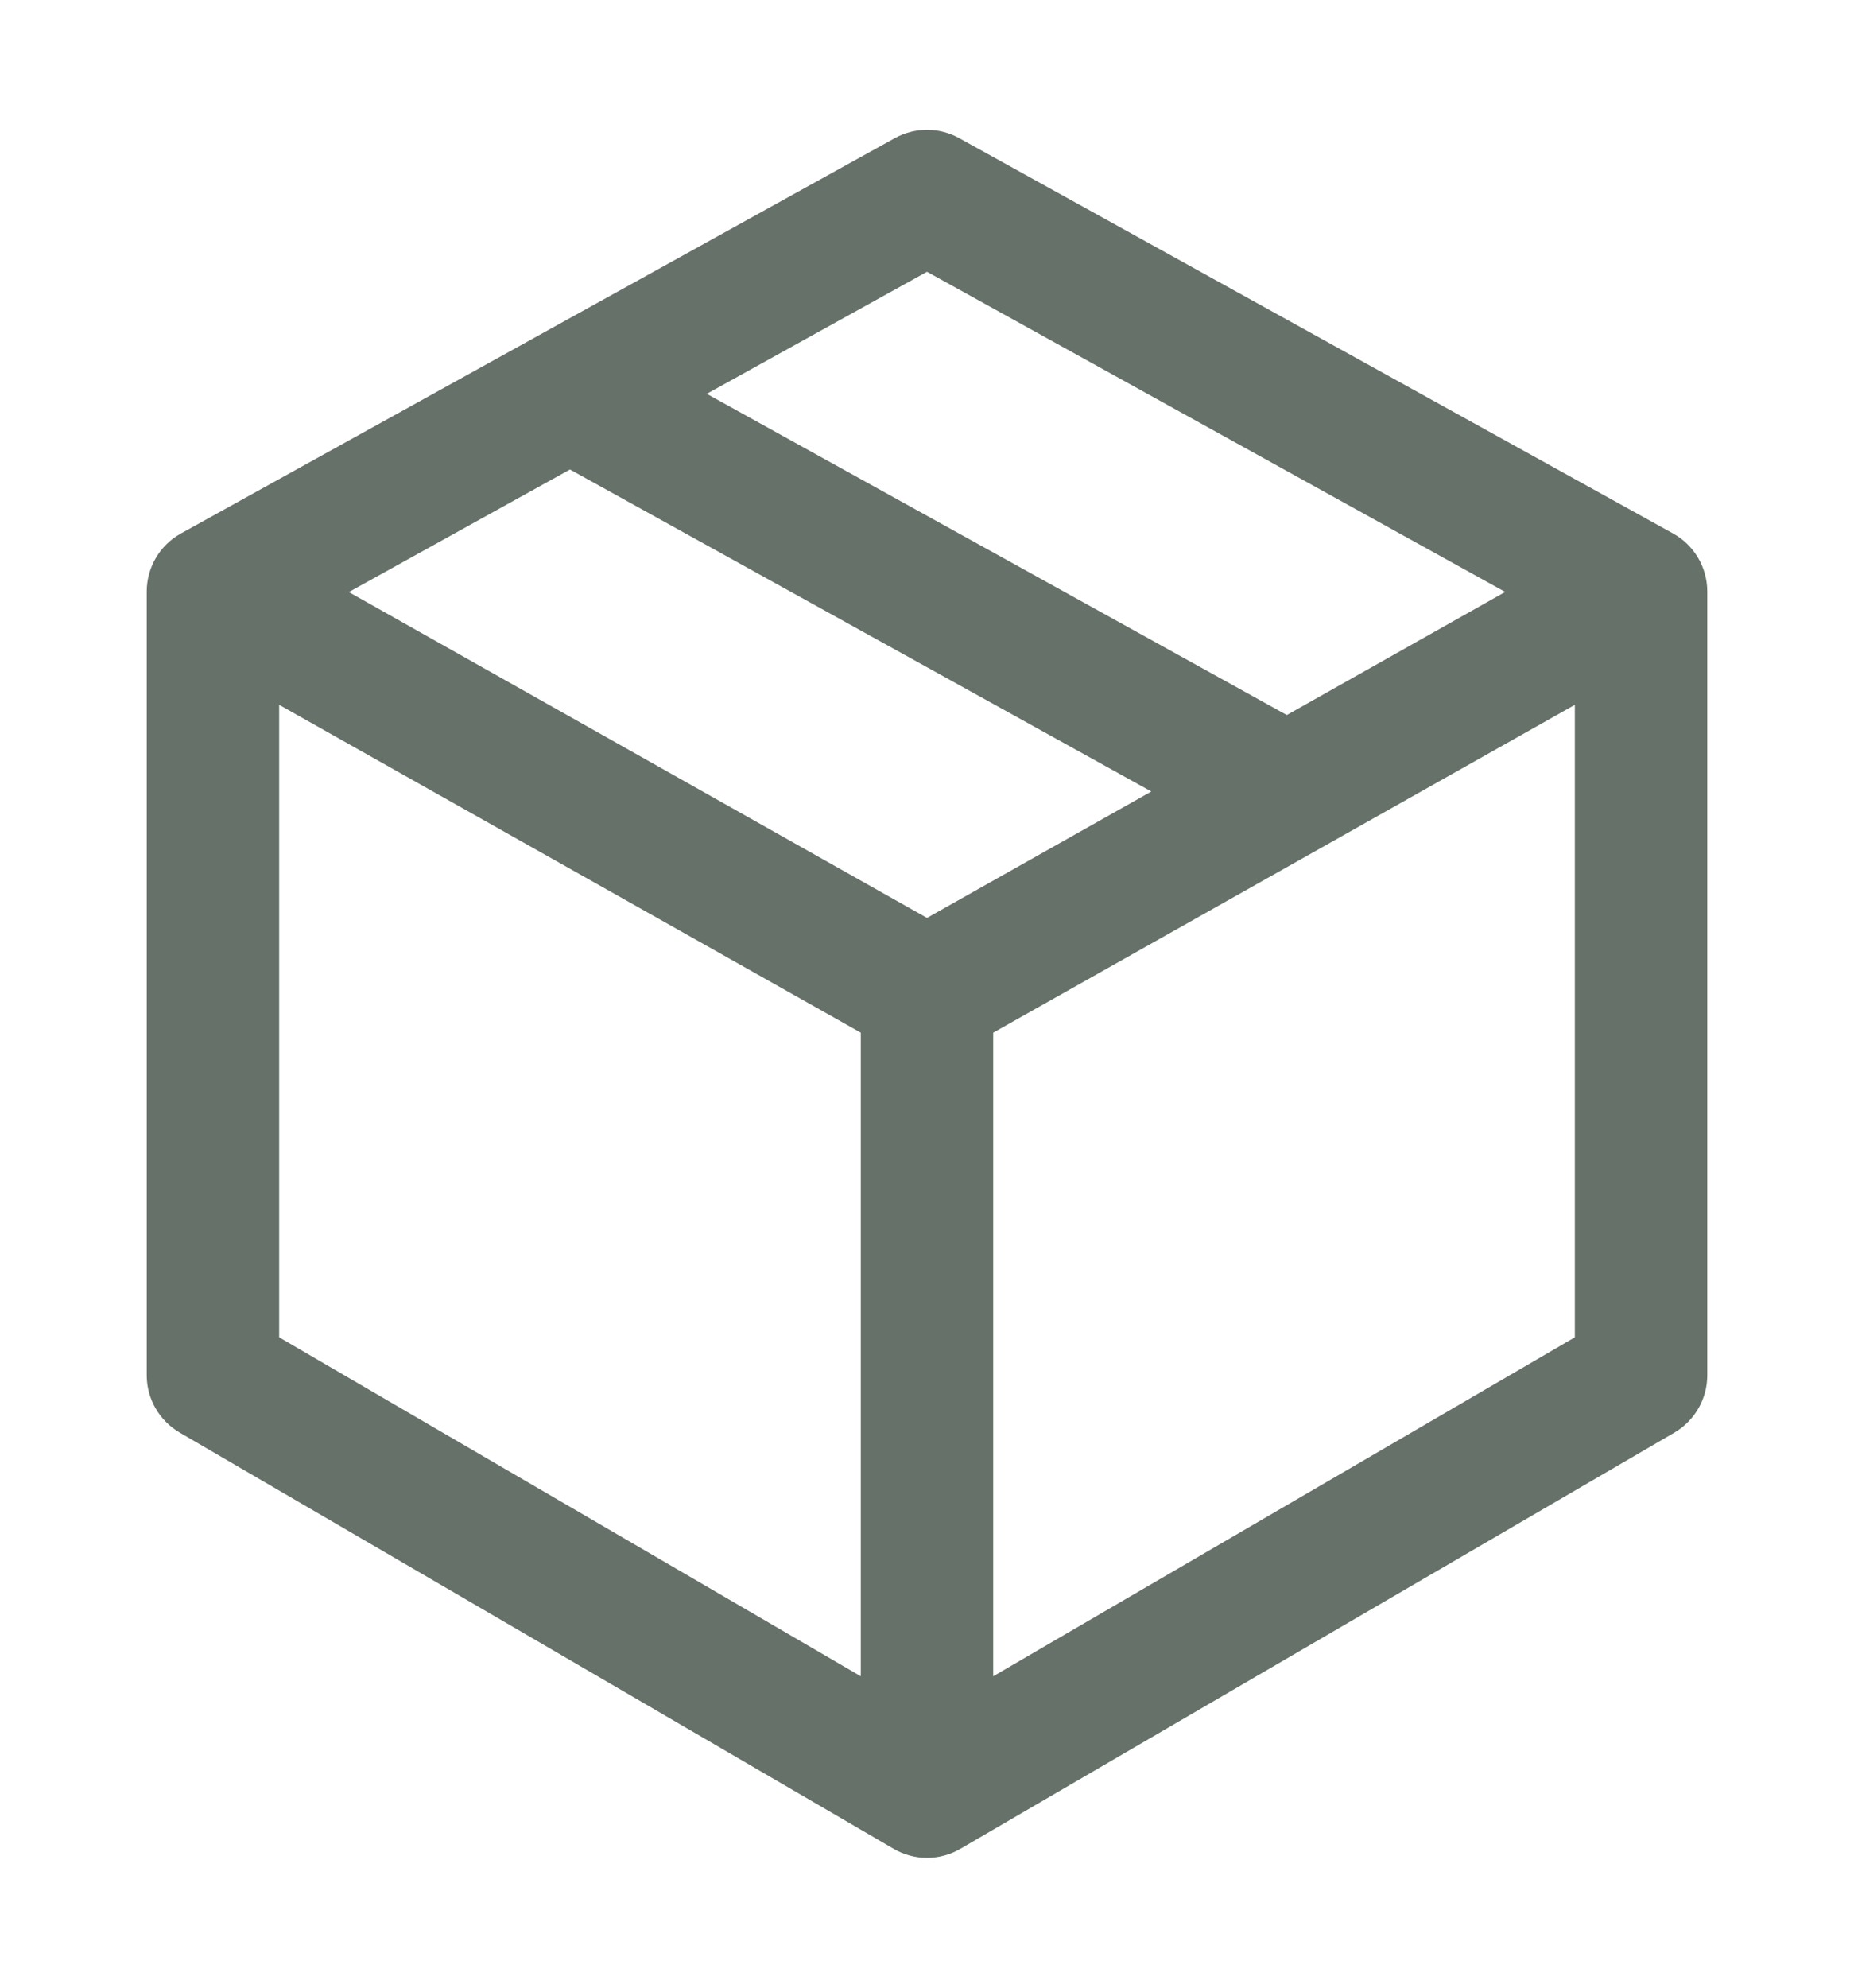 <svg width="14" height="15" viewBox="0 0 14 15" fill="none" xmlns="http://www.w3.org/2000/svg">
<g clip-path="url(#clip0_739_836)">
<path fill-rule="evenodd" clip-rule="evenodd" d="M7.252 13.952C7.096 14.043 6.904 14.043 6.748 13.952L1.357 10.811C1.203 10.721 1.108 10.557 1.108 10.379V4.464C1.108 4.282 1.207 4.114 1.366 4.026L6.758 1.042C6.909 0.959 7.092 0.959 7.242 1.042L12.634 4.026C12.793 4.114 12.892 4.282 12.892 4.464V10.379C12.892 10.557 12.797 10.721 12.644 10.811L7.252 13.952ZM7.5 12.65V7.793L11.892 5.319V10.092L7.5 12.65ZM9.717 5.396L11.366 4.467L7 2.051L5.337 2.972L9.717 5.396ZM8.694 5.973L7 6.927L2.634 4.468L4.304 3.543L8.694 5.973ZM2.108 5.319V10.092L6.5 12.65V7.793L2.108 5.319Z" fill="#26352C" fill-opacity="0.7"/>
</g>
<defs>
<clipPath id="clip0_739_836">
<rect width="14" height="14" fill="white" transform="translate(0 0.5)"/>
</clipPath>
</defs>
</svg>
